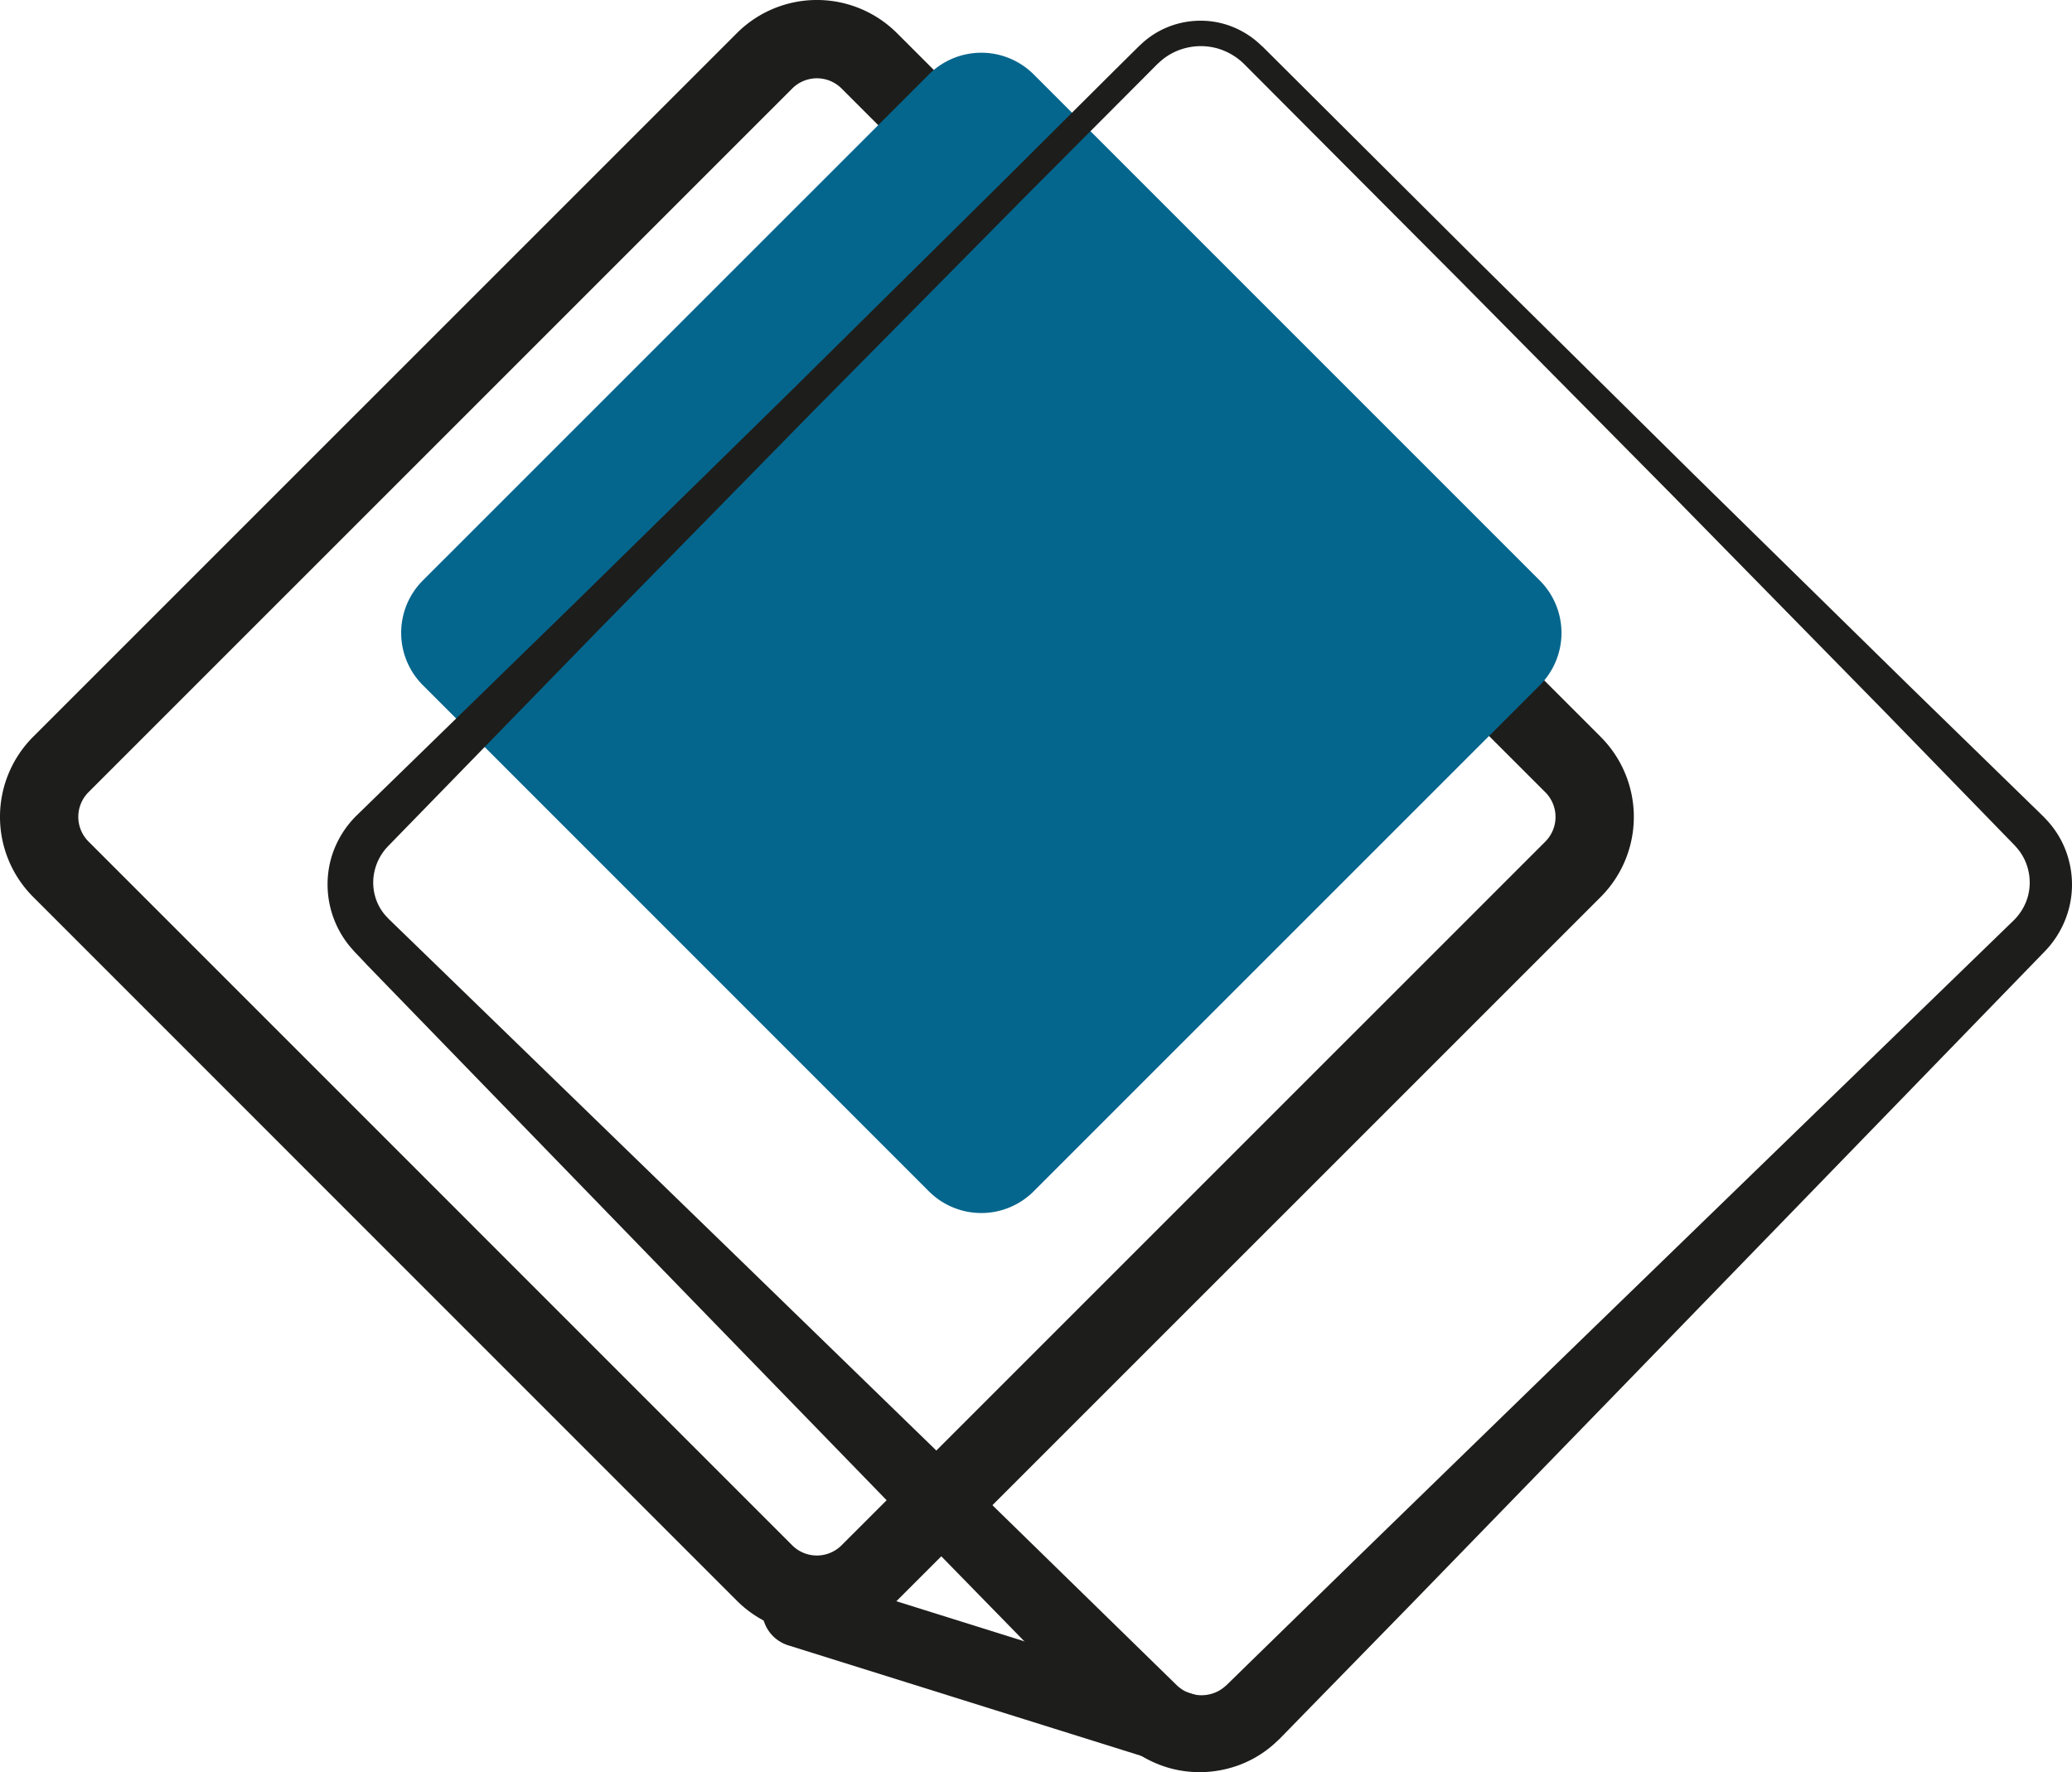 <svg xmlns="http://www.w3.org/2000/svg" width="529.19" height="452.61" viewBox="0 0 529.19 452.61"><defs><style>.cls-1,.cls-2{fill:none;stroke:#1d1d1b;stroke-miterlimit:10;}.cls-1{stroke-width:20px;}.cls-2{stroke-linecap:round;stroke-width:19px;}.cls-3{fill:#05668D;}.cls-4{fill:#1d1d1b;}@media (prefers-color-scheme: dark){.cls-1,.cls-2{stroke:#ffffff;}.cls-4{fill:#ffffff;}}</style></defs><title>Asset 1</title><g id="Layer_2" data-name="Layer 2"><g id="logo"><path class="cls-1" d="M195.26,401.74,15.54,222a18.92,18.92,0,0,1,0-26.76L195.26,15.54a18.92,18.92,0,0,1,26.76,0L401.74,195.26a18.92,18.92,0,0,1,0,26.76L222,401.74A18.92,18.92,0,0,1,195.26,401.74Z"/><line class="cls-2" x1="204.14" y1="411.14" x2="303.14" y2="442.14"/></g><g id="icon"><path class="cls-3" d="M264,19,393.26,148.26a18.92,18.92,0,0,1,0,26.76L264,304.26a18.92,18.92,0,0,1-26.76,0L108,175a18.92,18.92,0,0,1,0-26.76L237.26,19A18.92,18.92,0,0,1,264,19"/></g><g id="logo1"><path class="cls-4" d="M322.3,11.74l54.92,54.7,55.13,54.49,55.34,54.29,27.76,27.05,3.47,3.38,1.74,1.69.87.85.44.43.52.56a23.74,23.74,0,0,1,5.94,10.72,24.23,24.23,0,0,1-.07,12.31A24.76,24.76,0,0,1,522.22,243l-108,111.31-54,55.58L333.15,437.6l-3.38,3.47-1.69,1.73-.85.87-.43.44-.67.62a28.07,28.07,0,0,1-12.71,7,28.77,28.77,0,0,1-14.54-.12,29.27,29.27,0,0,1-12.69-7.28L232,388.87l-54-55.58-54-55.65L97,249.81l-3.37-3.48L92,244.59l-.84-.87-.43-.44-.53-.6A24.86,24.86,0,0,1,84.63,219a25,25,0,0,1,6.42-10.7l55.53-54.09,55.35-54.27,55.13-54.5,27.47-27.35L288,14.66,289.67,13l.86-.85.44-.43.52-.48a21.92,21.92,0,0,1,9.9-5.33,22.22,22.22,0,0,1,11.22.2,22.49,22.49,0,0,1,9.69,5.68m-4.56,4.56a16,16,0,0,0-6.87-4,15.71,15.71,0,0,0-7.94-.11A15.32,15.32,0,0,0,296,16l-.37.33-.43.42-.85.86-1.71,1.72-3.42,3.43L261.85,50.22l-54.5,55.13-54.28,55.34L99,216.23a13.51,13.51,0,0,0-3.25,5.86,13,13,0,0,0,0,6.63A12.53,12.53,0,0,0,99,234.4l.28.31.43.41.87.84,1.74,1.69,3.48,3.37,27.83,27,55.65,54,55.58,54,55.46,54.16a9.41,9.41,0,0,0,3.87,2.39,9.23,9.23,0,0,0,4.61.18,8.9,8.9,0,0,0,4.14-2.11l.24-.19.42-.41.87-.85,1.73-1.69,3.47-3.39,27.74-27.07L403,343,514.3,235.06a13.88,13.88,0,0,0,3.53-5.79,13.59,13.59,0,0,0,.23-6.85,13.38,13.38,0,0,0-3.17-6.13l-.29-.33-.41-.43-.85-.87-1.69-1.73-3.38-3.48-27-27.76-54.29-55.34L372.44,71.22Z"/></g></g></svg>
